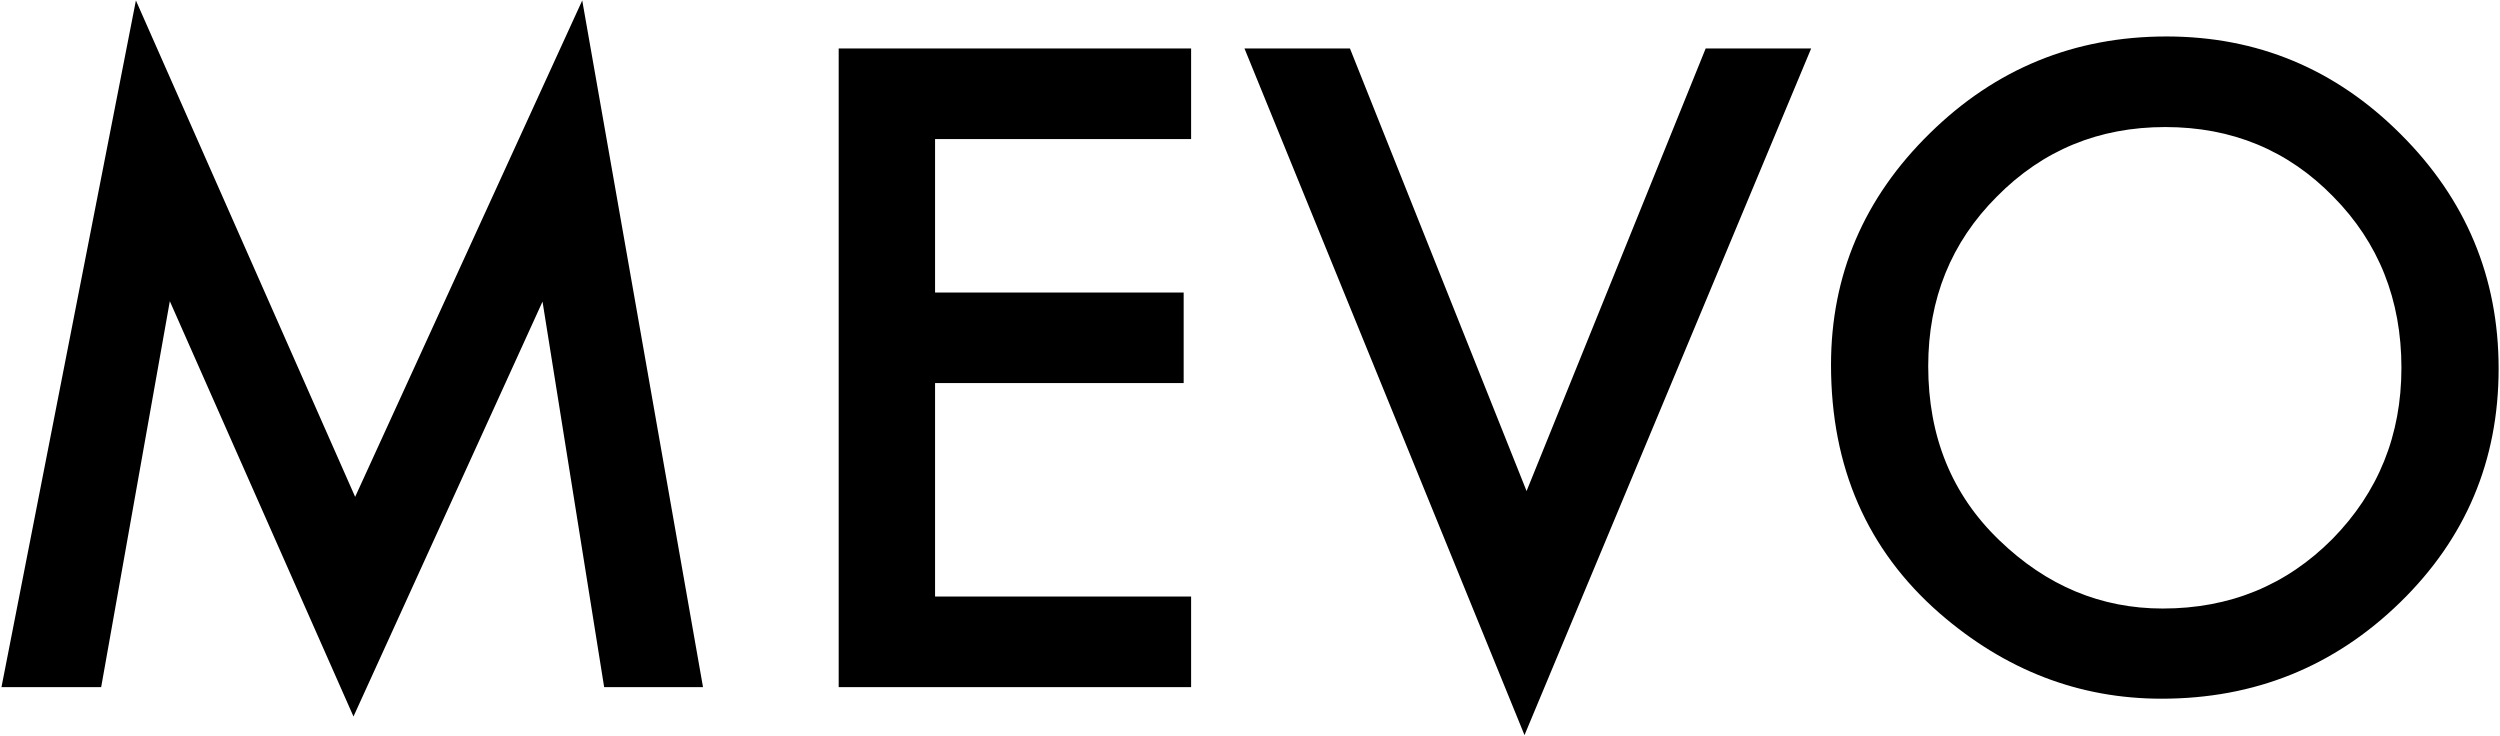 <svg width="1328" height="391" viewBox="0 0 1328 391" fill="none" xmlns="http://www.w3.org/2000/svg">
<path d="M0.784 365L72.195 0.254L188.65 263.926L309.28 0.254L373.44 365H320.926L288.187 160.215L187.771 380.601L90.213 159.995L53.738 365H0.784ZM632.718 73.862H496.707V155.381H628.763V203.501H496.707V316.88H632.718V365H445.511V25.742H632.718V73.862ZM717.093 25.742L810.916 260.85L906.058 25.742H962.088L809.817 390.488L661.062 25.742H717.093ZM972.635 193.833C972.635 146.079 990.14 105.063 1025.15 70.786C1060.01 36.509 1101.91 19.37 1150.83 19.37C1199.17 19.37 1240.63 36.655 1275.2 71.226C1309.92 105.796 1327.27 147.324 1327.27 195.811C1327.27 244.59 1309.84 285.972 1274.98 319.956C1239.97 354.087 1197.71 371.152 1148.2 371.152C1104.4 371.152 1065.07 355.991 1030.2 325.669C991.824 292.124 972.635 248.179 972.635 193.833ZM1024.27 194.492C1024.27 231.992 1036.87 262.827 1062.06 286.997C1087.11 311.167 1116.04 323.252 1148.86 323.252C1184.45 323.252 1214.48 310.947 1238.94 286.338C1263.41 261.436 1275.64 231.113 1275.64 195.371C1275.64 159.189 1263.55 128.867 1239.38 104.404C1215.36 79.795 1185.62 67.49 1150.17 67.49C1114.87 67.49 1085.06 79.795 1060.75 104.404C1036.43 128.721 1024.27 158.75 1024.27 194.492Z" fill="black"/>
</svg>
